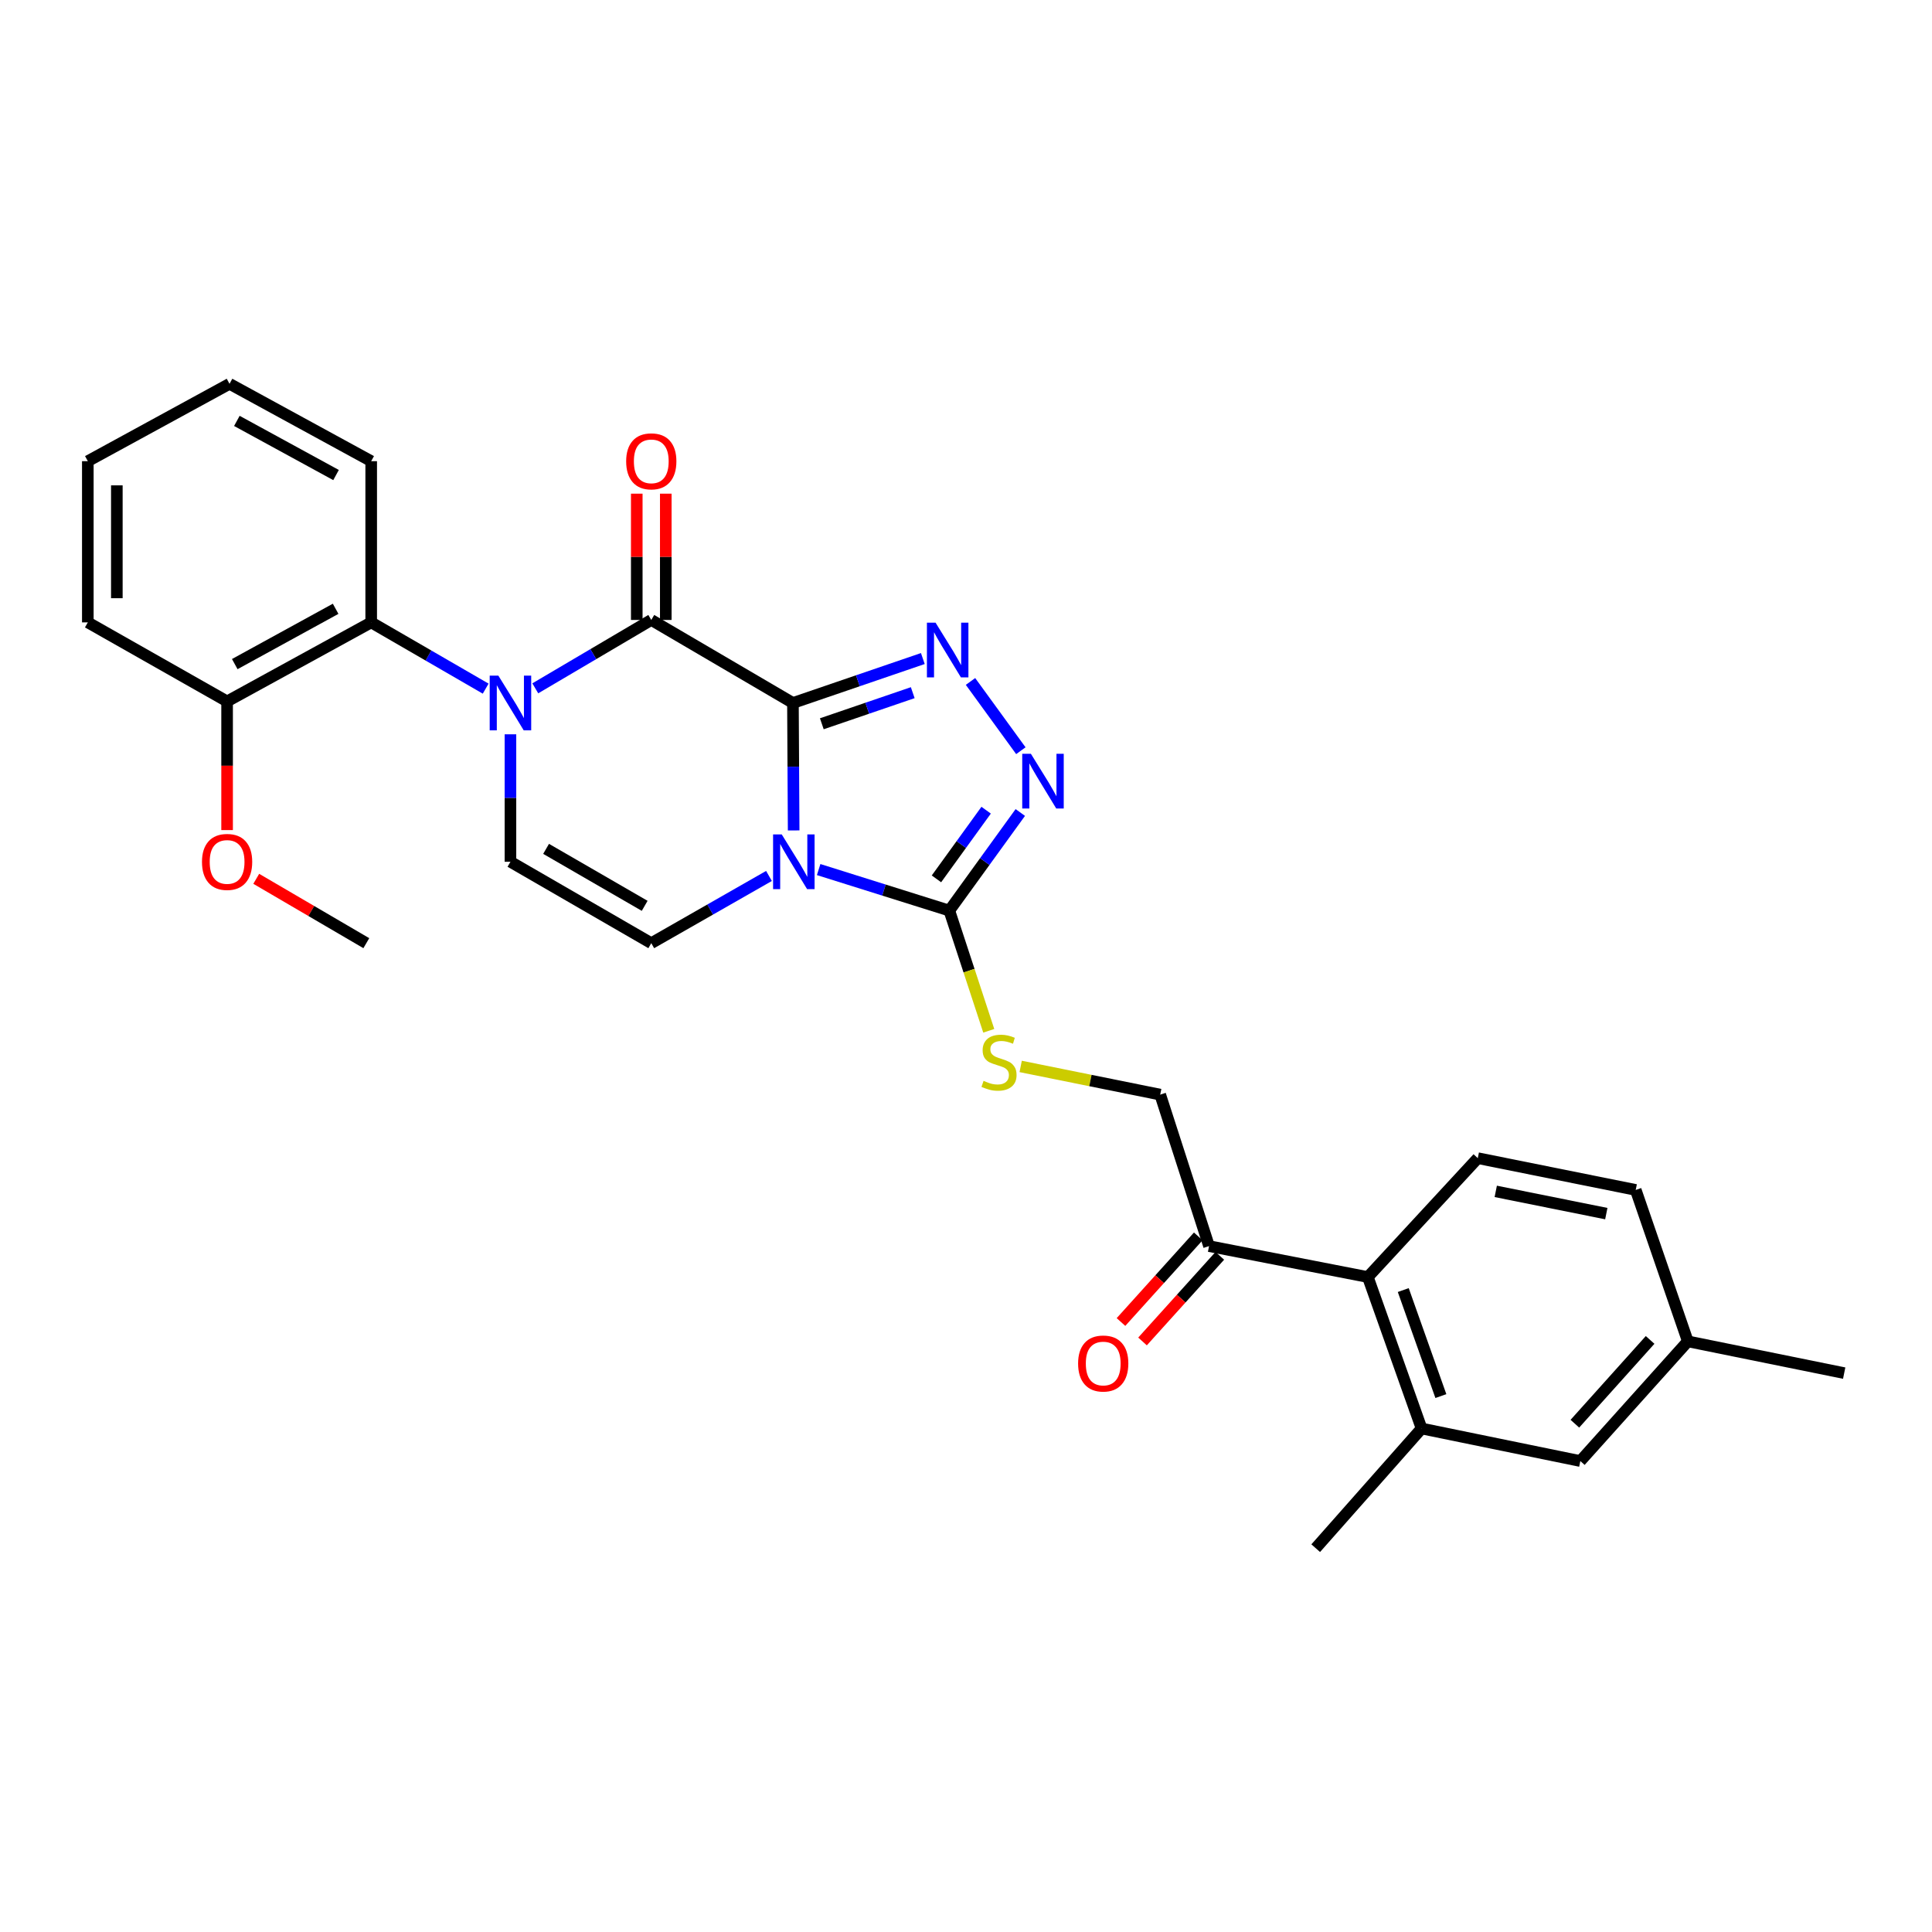 <?xml version='1.0' encoding='iso-8859-1'?>
<svg version='1.1' baseProfile='full'
              xmlns='http://www.w3.org/2000/svg'
                      xmlns:rdkit='http://www.rdkit.org/xml'
                      xmlns:xlink='http://www.w3.org/1999/xlink'
                  xml:space='preserve'
width='1000px' height='1000px' viewBox='0 0 1000 1000'>
<!-- END OF HEADER -->
<rect style='opacity:1.0;fill:#FFFFFF;stroke:none' width='1000' height='1000' x='0' y='0'> </rect>
<path class='bond-0' d='M 410.426,363.862 L 410.61,396.849' style='fill:none;fill-rule:evenodd;stroke:#000000;stroke-width:6px;stroke-linecap:butt;stroke-linejoin:miter;stroke-opacity:1' />
<path class='bond-0' d='M 410.61,396.849 L 410.795,429.836' style='fill:none;fill-rule:evenodd;stroke:#0000FF;stroke-width:6px;stroke-linecap:butt;stroke-linejoin:miter;stroke-opacity:1' />
<path class='bond-1' d='M 410.426,363.862 L 337.1,320.886' style='fill:none;fill-rule:evenodd;stroke:#000000;stroke-width:6px;stroke-linecap:butt;stroke-linejoin:miter;stroke-opacity:1' />
<path class='bond-3' d='M 410.426,363.862 L 444.041,352.362' style='fill:none;fill-rule:evenodd;stroke:#000000;stroke-width:6px;stroke-linecap:butt;stroke-linejoin:miter;stroke-opacity:1' />
<path class='bond-3' d='M 444.041,352.362 L 477.656,340.863' style='fill:none;fill-rule:evenodd;stroke:#0000FF;stroke-width:6px;stroke-linecap:butt;stroke-linejoin:miter;stroke-opacity:1' />
<path class='bond-3' d='M 425.372,374.624 L 448.903,366.575' style='fill:none;fill-rule:evenodd;stroke:#000000;stroke-width:6px;stroke-linecap:butt;stroke-linejoin:miter;stroke-opacity:1' />
<path class='bond-3' d='M 448.903,366.575 L 472.433,358.525' style='fill:none;fill-rule:evenodd;stroke:#0000FF;stroke-width:6px;stroke-linecap:butt;stroke-linejoin:miter;stroke-opacity:1' />
<path class='bond-4' d='M 423.734,450.085 L 457.548,460.702' style='fill:none;fill-rule:evenodd;stroke:#0000FF;stroke-width:6px;stroke-linecap:butt;stroke-linejoin:miter;stroke-opacity:1' />
<path class='bond-4' d='M 457.548,460.702 L 491.363,471.319' style='fill:none;fill-rule:evenodd;stroke:#000000;stroke-width:6px;stroke-linecap:butt;stroke-linejoin:miter;stroke-opacity:1' />
<path class='bond-6' d='M 398.021,453.396 L 367.56,470.79' style='fill:none;fill-rule:evenodd;stroke:#0000FF;stroke-width:6px;stroke-linecap:butt;stroke-linejoin:miter;stroke-opacity:1' />
<path class='bond-6' d='M 367.56,470.79 L 337.1,488.184' style='fill:none;fill-rule:evenodd;stroke:#000000;stroke-width:6px;stroke-linecap:butt;stroke-linejoin:miter;stroke-opacity:1' />
<path class='bond-2' d='M 337.1,320.886 L 307.081,338.584' style='fill:none;fill-rule:evenodd;stroke:#000000;stroke-width:6px;stroke-linecap:butt;stroke-linejoin:miter;stroke-opacity:1' />
<path class='bond-2' d='M 307.081,338.584 L 277.063,356.282' style='fill:none;fill-rule:evenodd;stroke:#0000FF;stroke-width:6px;stroke-linecap:butt;stroke-linejoin:miter;stroke-opacity:1' />
<path class='bond-13' d='M 344.61,320.886 L 344.61,288.203' style='fill:none;fill-rule:evenodd;stroke:#000000;stroke-width:6px;stroke-linecap:butt;stroke-linejoin:miter;stroke-opacity:1' />
<path class='bond-13' d='M 344.61,288.203 L 344.61,255.52' style='fill:none;fill-rule:evenodd;stroke:#FF0000;stroke-width:6px;stroke-linecap:butt;stroke-linejoin:miter;stroke-opacity:1' />
<path class='bond-13' d='M 329.589,320.886 L 329.589,288.203' style='fill:none;fill-rule:evenodd;stroke:#000000;stroke-width:6px;stroke-linecap:butt;stroke-linejoin:miter;stroke-opacity:1' />
<path class='bond-13' d='M 329.589,288.203 L 329.589,255.52' style='fill:none;fill-rule:evenodd;stroke:#FF0000;stroke-width:6px;stroke-linecap:butt;stroke-linejoin:miter;stroke-opacity:1' />
<path class='bond-7' d='M 264.207,380.076 L 264.207,413.063' style='fill:none;fill-rule:evenodd;stroke:#0000FF;stroke-width:6px;stroke-linecap:butt;stroke-linejoin:miter;stroke-opacity:1' />
<path class='bond-7' d='M 264.207,413.063 L 264.207,446.05' style='fill:none;fill-rule:evenodd;stroke:#000000;stroke-width:6px;stroke-linecap:butt;stroke-linejoin:miter;stroke-opacity:1' />
<path class='bond-8' d='M 251.385,356.44 L 221.759,339.293' style='fill:none;fill-rule:evenodd;stroke:#0000FF;stroke-width:6px;stroke-linecap:butt;stroke-linejoin:miter;stroke-opacity:1' />
<path class='bond-8' d='M 221.759,339.293 L 192.132,322.146' style='fill:none;fill-rule:evenodd;stroke:#000000;stroke-width:6px;stroke-linecap:butt;stroke-linejoin:miter;stroke-opacity:1' />
<path class='bond-5' d='M 502.332,352.723 L 528.392,388.563' style='fill:none;fill-rule:evenodd;stroke:#0000FF;stroke-width:6px;stroke-linecap:butt;stroke-linejoin:miter;stroke-opacity:1' />
<path class='bond-10' d='M 491.363,471.319 L 501.571,502.427' style='fill:none;fill-rule:evenodd;stroke:#000000;stroke-width:6px;stroke-linecap:butt;stroke-linejoin:miter;stroke-opacity:1' />
<path class='bond-10' d='M 501.571,502.427 L 511.78,533.536' style='fill:none;fill-rule:evenodd;stroke:#CCCC00;stroke-width:6px;stroke-linecap:butt;stroke-linejoin:miter;stroke-opacity:1' />
<path class='bond-29' d='M 491.363,471.319 L 509.734,445.932' style='fill:none;fill-rule:evenodd;stroke:#000000;stroke-width:6px;stroke-linecap:butt;stroke-linejoin:miter;stroke-opacity:1' />
<path class='bond-29' d='M 509.734,445.932 L 528.104,420.545' style='fill:none;fill-rule:evenodd;stroke:#0000FF;stroke-width:6px;stroke-linecap:butt;stroke-linejoin:miter;stroke-opacity:1' />
<path class='bond-29' d='M 484.705,454.897 L 497.565,437.126' style='fill:none;fill-rule:evenodd;stroke:#000000;stroke-width:6px;stroke-linecap:butt;stroke-linejoin:miter;stroke-opacity:1' />
<path class='bond-29' d='M 497.565,437.126 L 510.424,419.355' style='fill:none;fill-rule:evenodd;stroke:#0000FF;stroke-width:6px;stroke-linecap:butt;stroke-linejoin:miter;stroke-opacity:1' />
<path class='bond-30' d='M 337.1,488.184 L 264.207,446.05' style='fill:none;fill-rule:evenodd;stroke:#000000;stroke-width:6px;stroke-linecap:butt;stroke-linejoin:miter;stroke-opacity:1' />
<path class='bond-30' d='M 333.683,468.859 L 282.658,439.366' style='fill:none;fill-rule:evenodd;stroke:#000000;stroke-width:6px;stroke-linecap:butt;stroke-linejoin:miter;stroke-opacity:1' />
<path class='bond-16' d='M 192.132,322.146 L 117.546,363.044' style='fill:none;fill-rule:evenodd;stroke:#000000;stroke-width:6px;stroke-linecap:butt;stroke-linejoin:miter;stroke-opacity:1' />
<path class='bond-16' d='M 173.723,315.11 L 121.512,343.738' style='fill:none;fill-rule:evenodd;stroke:#000000;stroke-width:6px;stroke-linecap:butt;stroke-linejoin:miter;stroke-opacity:1' />
<path class='bond-22' d='M 192.132,322.146 L 192.132,238.705' style='fill:none;fill-rule:evenodd;stroke:#000000;stroke-width:6px;stroke-linecap:butt;stroke-linejoin:miter;stroke-opacity:1' />
<path class='bond-9' d='M 707.996,660.998 L 625.799,644.984' style='fill:none;fill-rule:evenodd;stroke:#000000;stroke-width:6px;stroke-linecap:butt;stroke-linejoin:miter;stroke-opacity:1' />
<path class='bond-11' d='M 707.996,660.998 L 735.81,739.389' style='fill:none;fill-rule:evenodd;stroke:#000000;stroke-width:6px;stroke-linecap:butt;stroke-linejoin:miter;stroke-opacity:1' />
<path class='bond-11' d='M 726.324,667.734 L 745.794,722.608' style='fill:none;fill-rule:evenodd;stroke:#000000;stroke-width:6px;stroke-linecap:butt;stroke-linejoin:miter;stroke-opacity:1' />
<path class='bond-14' d='M 707.996,660.998 L 764.9,599.463' style='fill:none;fill-rule:evenodd;stroke:#000000;stroke-width:6px;stroke-linecap:butt;stroke-linejoin:miter;stroke-opacity:1' />
<path class='bond-17' d='M 528.298,551.983 L 564.41,559.279' style='fill:none;fill-rule:evenodd;stroke:#CCCC00;stroke-width:6px;stroke-linecap:butt;stroke-linejoin:miter;stroke-opacity:1' />
<path class='bond-17' d='M 564.41,559.279 L 600.522,566.575' style='fill:none;fill-rule:evenodd;stroke:#000000;stroke-width:6px;stroke-linecap:butt;stroke-linejoin:miter;stroke-opacity:1' />
<path class='bond-15' d='M 735.81,739.389 L 817.982,756.238' style='fill:none;fill-rule:evenodd;stroke:#000000;stroke-width:6px;stroke-linecap:butt;stroke-linejoin:miter;stroke-opacity:1' />
<path class='bond-23' d='M 735.81,739.389 L 681.009,801.334' style='fill:none;fill-rule:evenodd;stroke:#000000;stroke-width:6px;stroke-linecap:butt;stroke-linejoin:miter;stroke-opacity:1' />
<path class='bond-12' d='M 625.799,644.984 L 600.522,566.575' style='fill:none;fill-rule:evenodd;stroke:#000000;stroke-width:6px;stroke-linecap:butt;stroke-linejoin:miter;stroke-opacity:1' />
<path class='bond-18' d='M 620.224,639.952 L 600.221,662.112' style='fill:none;fill-rule:evenodd;stroke:#000000;stroke-width:6px;stroke-linecap:butt;stroke-linejoin:miter;stroke-opacity:1' />
<path class='bond-18' d='M 600.221,662.112 L 580.219,684.272' style='fill:none;fill-rule:evenodd;stroke:#FF0000;stroke-width:6px;stroke-linecap:butt;stroke-linejoin:miter;stroke-opacity:1' />
<path class='bond-18' d='M 631.374,650.016 L 611.372,672.176' style='fill:none;fill-rule:evenodd;stroke:#000000;stroke-width:6px;stroke-linecap:butt;stroke-linejoin:miter;stroke-opacity:1' />
<path class='bond-18' d='M 611.372,672.176 L 591.369,694.336' style='fill:none;fill-rule:evenodd;stroke:#FF0000;stroke-width:6px;stroke-linecap:butt;stroke-linejoin:miter;stroke-opacity:1' />
<path class='bond-19' d='M 764.9,599.463 L 846.646,615.91' style='fill:none;fill-rule:evenodd;stroke:#000000;stroke-width:6px;stroke-linecap:butt;stroke-linejoin:miter;stroke-opacity:1' />
<path class='bond-19' d='M 774.199,616.655 L 831.421,628.169' style='fill:none;fill-rule:evenodd;stroke:#000000;stroke-width:6px;stroke-linecap:butt;stroke-linejoin:miter;stroke-opacity:1' />
<path class='bond-32' d='M 817.982,756.238 L 873.617,694.285' style='fill:none;fill-rule:evenodd;stroke:#000000;stroke-width:6px;stroke-linecap:butt;stroke-linejoin:miter;stroke-opacity:1' />
<path class='bond-32' d='M 815.151,736.909 L 854.096,693.542' style='fill:none;fill-rule:evenodd;stroke:#000000;stroke-width:6px;stroke-linecap:butt;stroke-linejoin:miter;stroke-opacity:1' />
<path class='bond-21' d='M 117.546,363.044 L 117.546,396.35' style='fill:none;fill-rule:evenodd;stroke:#000000;stroke-width:6px;stroke-linecap:butt;stroke-linejoin:miter;stroke-opacity:1' />
<path class='bond-21' d='M 117.546,396.35 L 117.546,429.655' style='fill:none;fill-rule:evenodd;stroke:#FF0000;stroke-width:6px;stroke-linecap:butt;stroke-linejoin:miter;stroke-opacity:1' />
<path class='bond-24' d='M 117.546,363.044 L 45.455,322.146' style='fill:none;fill-rule:evenodd;stroke:#000000;stroke-width:6px;stroke-linecap:butt;stroke-linejoin:miter;stroke-opacity:1' />
<path class='bond-20' d='M 846.646,615.91 L 873.617,694.285' style='fill:none;fill-rule:evenodd;stroke:#000000;stroke-width:6px;stroke-linecap:butt;stroke-linejoin:miter;stroke-opacity:1' />
<path class='bond-25' d='M 873.617,694.285 L 954.545,710.725' style='fill:none;fill-rule:evenodd;stroke:#000000;stroke-width:6px;stroke-linecap:butt;stroke-linejoin:miter;stroke-opacity:1' />
<path class='bond-26' d='M 132.633,454.872 L 161.118,471.528' style='fill:none;fill-rule:evenodd;stroke:#FF0000;stroke-width:6px;stroke-linecap:butt;stroke-linejoin:miter;stroke-opacity:1' />
<path class='bond-26' d='M 161.118,471.528 L 189.604,488.184' style='fill:none;fill-rule:evenodd;stroke:#000000;stroke-width:6px;stroke-linecap:butt;stroke-linejoin:miter;stroke-opacity:1' />
<path class='bond-27' d='M 192.132,238.705 L 118.798,198.666' style='fill:none;fill-rule:evenodd;stroke:#000000;stroke-width:6px;stroke-linecap:butt;stroke-linejoin:miter;stroke-opacity:1' />
<path class='bond-27' d='M 173.934,245.883 L 122.6,217.856' style='fill:none;fill-rule:evenodd;stroke:#000000;stroke-width:6px;stroke-linecap:butt;stroke-linejoin:miter;stroke-opacity:1' />
<path class='bond-31' d='M 45.455,322.146 L 45.455,238.705' style='fill:none;fill-rule:evenodd;stroke:#000000;stroke-width:6px;stroke-linecap:butt;stroke-linejoin:miter;stroke-opacity:1' />
<path class='bond-31' d='M 60.475,309.63 L 60.475,251.221' style='fill:none;fill-rule:evenodd;stroke:#000000;stroke-width:6px;stroke-linecap:butt;stroke-linejoin:miter;stroke-opacity:1' />
<path class='bond-28' d='M 118.798,198.666 L 45.455,238.705' style='fill:none;fill-rule:evenodd;stroke:#000000;stroke-width:6px;stroke-linecap:butt;stroke-linejoin:miter;stroke-opacity:1' />
<path  class='atom-1' d='M 404.625 431.89
L 413.905 446.89
Q 414.825 448.37, 416.305 451.05
Q 417.785 453.73, 417.865 453.89
L 417.865 431.89
L 421.625 431.89
L 421.625 460.21
L 417.745 460.21
L 407.785 443.81
Q 406.625 441.89, 405.385 439.69
Q 404.185 437.49, 403.825 436.81
L 403.825 460.21
L 400.145 460.21
L 400.145 431.89
L 404.625 431.89
' fill='#0000FF'/>
<path  class='atom-3' d='M 257.947 349.702
L 267.227 364.702
Q 268.147 366.182, 269.627 368.862
Q 271.107 371.542, 271.187 371.702
L 271.187 349.702
L 274.947 349.702
L 274.947 378.022
L 271.067 378.022
L 261.107 361.622
Q 259.947 359.702, 258.707 357.502
Q 257.507 355.302, 257.147 354.622
L 257.147 378.022
L 253.467 378.022
L 253.467 349.702
L 257.947 349.702
' fill='#0000FF'/>
<path  class='atom-4' d='M 484.252 322.305
L 493.532 337.305
Q 494.452 338.785, 495.932 341.465
Q 497.412 344.145, 497.492 344.305
L 497.492 322.305
L 501.252 322.305
L 501.252 350.625
L 497.372 350.625
L 487.412 334.225
Q 486.252 332.305, 485.012 330.105
Q 483.812 327.905, 483.452 327.225
L 483.452 350.625
L 479.772 350.625
L 479.772 322.305
L 484.252 322.305
' fill='#0000FF'/>
<path  class='atom-6' d='M 533.587 390.158
L 542.867 405.158
Q 543.787 406.638, 545.267 409.318
Q 546.747 411.998, 546.827 412.158
L 546.827 390.158
L 550.587 390.158
L 550.587 418.478
L 546.707 418.478
L 536.747 402.078
Q 535.587 400.158, 534.347 397.958
Q 533.147 395.758, 532.787 395.078
L 532.787 418.478
L 529.107 418.478
L 529.107 390.158
L 533.587 390.158
' fill='#0000FF'/>
<path  class='atom-11' d='M 509.09 559.439
Q 509.41 559.559, 510.73 560.119
Q 512.05 560.679, 513.49 561.039
Q 514.97 561.359, 516.41 561.359
Q 519.09 561.359, 520.65 560.079
Q 522.21 558.759, 522.21 556.479
Q 522.21 554.919, 521.41 553.959
Q 520.65 552.999, 519.45 552.479
Q 518.25 551.959, 516.25 551.359
Q 513.73 550.599, 512.21 549.879
Q 510.73 549.159, 509.65 547.639
Q 508.61 546.119, 508.61 543.559
Q 508.61 539.999, 511.01 537.799
Q 513.45 535.599, 518.25 535.599
Q 521.53 535.599, 525.25 537.159
L 524.33 540.239
Q 520.93 538.839, 518.37 538.839
Q 515.61 538.839, 514.09 539.999
Q 512.57 541.119, 512.61 543.079
Q 512.61 544.599, 513.37 545.519
Q 514.17 546.439, 515.29 546.959
Q 516.45 547.479, 518.37 548.079
Q 520.93 548.879, 522.45 549.679
Q 523.97 550.479, 525.05 552.119
Q 526.17 553.719, 526.17 556.479
Q 526.17 560.399, 523.53 562.519
Q 520.93 564.599, 516.57 564.599
Q 514.05 564.599, 512.13 564.039
Q 510.25 563.519, 508.01 562.599
L 509.09 559.439
' fill='#CCCC00'/>
<path  class='atom-14' d='M 324.1 238.785
Q 324.1 231.985, 327.46 228.185
Q 330.82 224.385, 337.1 224.385
Q 343.38 224.385, 346.74 228.185
Q 350.1 231.985, 350.1 238.785
Q 350.1 245.665, 346.7 249.585
Q 343.3 253.465, 337.1 253.465
Q 330.86 253.465, 327.46 249.585
Q 324.1 245.705, 324.1 238.785
M 337.1 250.265
Q 341.42 250.265, 343.74 247.385
Q 346.1 244.465, 346.1 238.785
Q 346.1 233.225, 343.74 230.425
Q 341.42 227.585, 337.1 227.585
Q 332.78 227.585, 330.42 230.385
Q 328.1 233.185, 328.1 238.785
Q 328.1 244.505, 330.42 247.385
Q 332.78 250.265, 337.1 250.265
' fill='#FF0000'/>
<path  class='atom-19' d='M 558.023 705.748
Q 558.023 698.948, 561.383 695.148
Q 564.743 691.348, 571.023 691.348
Q 577.303 691.348, 580.663 695.148
Q 584.023 698.948, 584.023 705.748
Q 584.023 712.628, 580.623 716.548
Q 577.223 720.428, 571.023 720.428
Q 564.783 720.428, 561.383 716.548
Q 558.023 712.668, 558.023 705.748
M 571.023 717.228
Q 575.343 717.228, 577.663 714.348
Q 580.023 711.428, 580.023 705.748
Q 580.023 700.188, 577.663 697.388
Q 575.343 694.548, 571.023 694.548
Q 566.703 694.548, 564.343 697.348
Q 562.023 700.148, 562.023 705.748
Q 562.023 711.468, 564.343 714.348
Q 566.703 717.228, 571.023 717.228
' fill='#FF0000'/>
<path  class='atom-22' d='M 104.546 446.13
Q 104.546 439.33, 107.906 435.53
Q 111.266 431.73, 117.546 431.73
Q 123.826 431.73, 127.186 435.53
Q 130.546 439.33, 130.546 446.13
Q 130.546 453.01, 127.146 456.93
Q 123.746 460.81, 117.546 460.81
Q 111.306 460.81, 107.906 456.93
Q 104.546 453.05, 104.546 446.13
M 117.546 457.61
Q 121.866 457.61, 124.186 454.73
Q 126.546 451.81, 126.546 446.13
Q 126.546 440.57, 124.186 437.77
Q 121.866 434.93, 117.546 434.93
Q 113.226 434.93, 110.866 437.73
Q 108.546 440.53, 108.546 446.13
Q 108.546 451.85, 110.866 454.73
Q 113.226 457.61, 117.546 457.61
' fill='#FF0000'/>
</svg>
